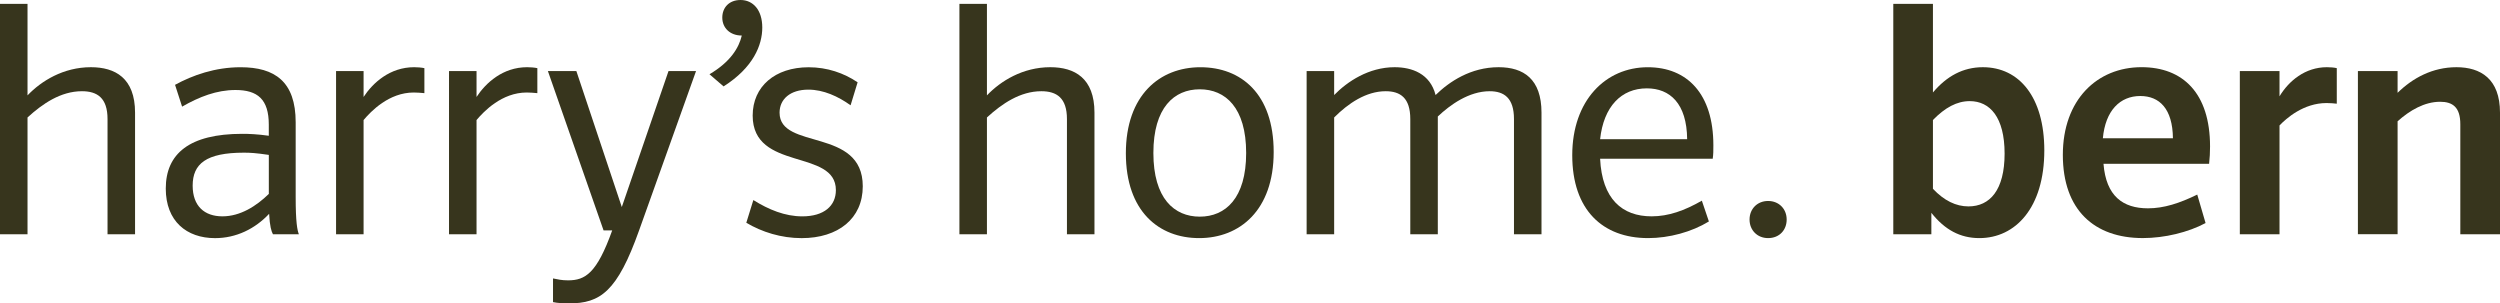 <?xml version="1.0" encoding="UTF-8"?>
<svg xmlns="http://www.w3.org/2000/svg" id="Ebene_1" version="1.1" viewBox="0 0 820.24 99.54">
  <path d="M0,1.26h9.03v30.03c4.51-4.72,11.76-9.24,20.79-9.24,7.98,0,14.49,3.57,14.49,14.91v39.9h-9.03v-37.8c0-6.93-3.36-9.13-8.4-9.13-6.93,0-12.91,4.09-17.85,8.61v38.32H0V1.26Z" fill="#37351d"></path>
  <path d="M59.74,34.97l-2.31-7.14c5.77-3.15,13.12-5.77,21.52-5.77,11.23,0,18.06,4.72,18.06,18.06v24.57c0,8.19.52,10.81,1.05,12.18h-8.5c-.52-.94-1.05-2.62-1.26-6.72-4.62,4.93-10.81,7.98-17.74,7.98-9.34,0-16.17-5.56-16.17-16.27,0-11.44,7.77-17.95,25.09-17.95,2.21,0,4.93.1,8.71.63v-3.67c0-8.29-3.68-11.34-10.92-11.34-6.19,0-11.86,2.21-17.53,5.46v-.02ZM88.2,63.63v-12.81c-4.31-.63-6.09-.73-8.19-.73-12.39,0-16.8,3.67-16.8,10.81,0,6.72,3.88,10.08,9.76,10.08s11.13-3.36,15.22-7.35h.01Z" fill="#37351d"></path>
  <path d="M139.23,30.56c-1.05-.1-2.42-.21-3.46-.21-8.19,0-14.07,6.19-16.48,9.03v37.48h-9.03V23.31h9.03v8.5c3.04-4.62,8.61-9.76,16.59-9.76,1.05,0,2.42.1,3.36.31v8.19h0Z" fill="#37351d"></path>
  <path d="M176.29,30.56c-1.05-.1-2.42-.21-3.46-.21-8.19,0-14.07,6.19-16.48,9.03v37.48h-9.03V23.31h9.03v8.5c3.04-4.62,8.61-9.76,16.59-9.76,1.05,0,2.42.1,3.36.31v8.19h0Z" fill="#37351d"></path>
  <path d="M181.43,91.35c1.58.31,2.83.63,4.94.63,5.67,0,9.45-2.31,14.49-16.38h-2.83l-18.27-52.29h9.34l14.91,44.62,15.33-44.62h9.03l-18.69,52.29c-7.14,20.05-12.7,23.94-22.99,23.94-1.68,0-3.88-.1-5.25-.42v-7.77h0Z" fill="#37351d"></path>
  <path d="M232.78,24.36c6.93-4.09,9.66-8.71,10.6-12.7-3.88,0-6.4-2.52-6.4-5.88S239.29,0,242.96,0C247.06,0,250.1,3.25,250.1,9.03s-2.94,13.12-12.7,19.32l-4.62-3.99h0Z" fill="#37351d"></path>
  <path d="M279.08,34.55c-4.1-2.94-8.92-5.14-13.86-5.14-5.98,0-9.45,3.15-9.45,7.56,0,12.39,27.3,4.73,27.3,24.15,0,10.6-8.08,17.01-20.05,17.01-6.72,0-13.02-1.99-18.16-5.04l2.31-7.45c5.04,3.15,10.39,5.35,16.06,5.35,7.14,0,11.02-3.46,11.02-8.61,0-13.65-27.3-6.09-27.3-24.46,0-9.55,7.35-15.85,18.37-15.85,6.09,0,11.55,1.89,16.06,4.93l-2.31,7.56h0Z" fill="#37351d"></path>
  <path d="M314.78,1.26h9.03v30.03c4.51-4.72,11.76-9.24,20.79-9.24,7.98,0,14.49,3.57,14.49,14.91v39.9h-9.03v-37.8c0-6.93-3.36-9.13-8.4-9.13-6.93,0-12.91,4.09-17.85,8.61v38.32h-9.03V1.26Z" fill="#37351d"></path>
  <path d="M393.43,78.12c-13.12,0-24.04-8.71-24.04-27.82s11.13-28.24,24.46-28.24,24.04,8.71,24.04,27.82-11.13,28.24-24.46,28.24ZM393.64,29.3c-8.4,0-15.22,5.98-15.22,20.89s6.83,20.89,15.22,20.89,15.22-5.98,15.22-20.89-6.83-20.89-15.22-20.89Z" fill="#37351d"></path>
  <path d="M428.7,23.31h9.03v7.87c4.3-4.41,11.34-9.13,19.84-9.13,5.67,0,11.65,2.1,13.44,9.13,4.51-4.41,11.55-9.13,20.68-9.13,8.19,0,14.07,3.88,14.07,14.91v39.9h-9.03v-37.8c0-6.93-3.25-9.13-7.98-9.13-6.82,0-13.02,4.51-17.01,8.29v38.64h-9.03v-37.8c0-6.93-3.25-9.13-8.08-9.13-6.41,0-12.29,3.99-16.9,8.61v38.32h-9.03V23.31Z" fill="#37351d"></path>
  <path d="M524.99,52.08c.63,13.23,7.24,18.9,16.9,18.9,5.56,0,10.81-1.89,16.48-5.14l2.31,6.82c-5.67,3.46-13.02,5.46-19.95,5.46-14.91,0-24.88-9.24-24.88-27.19s10.92-28.87,24.78-28.87c12.92,0,21.52,8.71,21.52,25.62,0,1.89,0,2.83-.21,4.41h-36.96.01ZM524.99,45.68h28.56c-.11-11.76-5.67-16.69-13.23-16.69-8.4,0-14.17,5.98-15.33,16.69Z" fill="#37351d"></path>
  <path d="M580.11,78.12c-3.57,0-6.09-2.62-6.09-6.09s2.52-6.09,6.09-6.09,6.09,2.62,6.09,6.09-2.42,6.09-6.09,6.09Z" fill="#37351d"></path>
  <path d="M634.19,1.26v29.08c4.51-5.35,9.87-8.29,16.38-8.29,11.97,0,20.16,9.87,20.16,27.3,0,18.79-9.45,28.77-21.31,28.77-6.3,0-11.34-2.73-15.75-8.29v7.03h-12.49V1.26h13.02-.01ZM634.19,39.38v22.57c3.67,3.88,7.56,5.77,11.65,5.77,7.03,0,11.86-5.35,11.86-17.32s-4.83-17.22-11.44-17.22c-4.2,0-8.08,2.1-12.07,6.19h0Z" fill="#37351d"></path>
  <path d="M690.15,53.76c.84,10.6,6.4,14.59,14.59,14.59,5.25,0,10.39-1.68,16.17-4.51l2.73,9.34c-5.67,3.04-13.44,4.93-20.58,4.93-15.96,0-26.25-9.24-26.25-27.3s11.23-28.77,25.83-28.77c13.54,0,22.47,8.5,22.47,26.04,0,1.89-.1,3.78-.31,5.67h-34.65,0ZM689.94,45.36h22.99c-.1-9.66-4.41-13.86-10.71-13.86-6.62,0-11.44,4.73-12.28,13.86h0Z" fill="#37351d"></path>
  <path d="M766.69,34.02c-.84-.1-2.21-.21-3.36-.21-7.56,0-13.23,5.04-15.43,7.35v35.7h-13.02V23.31h13.02v8.29c3.04-5.04,8.4-9.55,15.54-9.55,1.15,0,2.42.1,3.25.31v11.65h0Z" fill="#37351d"></path>
  <path d="M773.62,23.31h13.02v7.14c4.93-4.83,11.44-8.4,19.32-8.4s14.28,3.78,14.28,14.91v39.9h-13.02v-36.12c0-5.56-2.52-7.35-6.62-7.35-5.14,0-9.97,2.83-13.96,6.4v37.06h-13.02V23.31Z" fill="#37351d"></path>
</svg>
